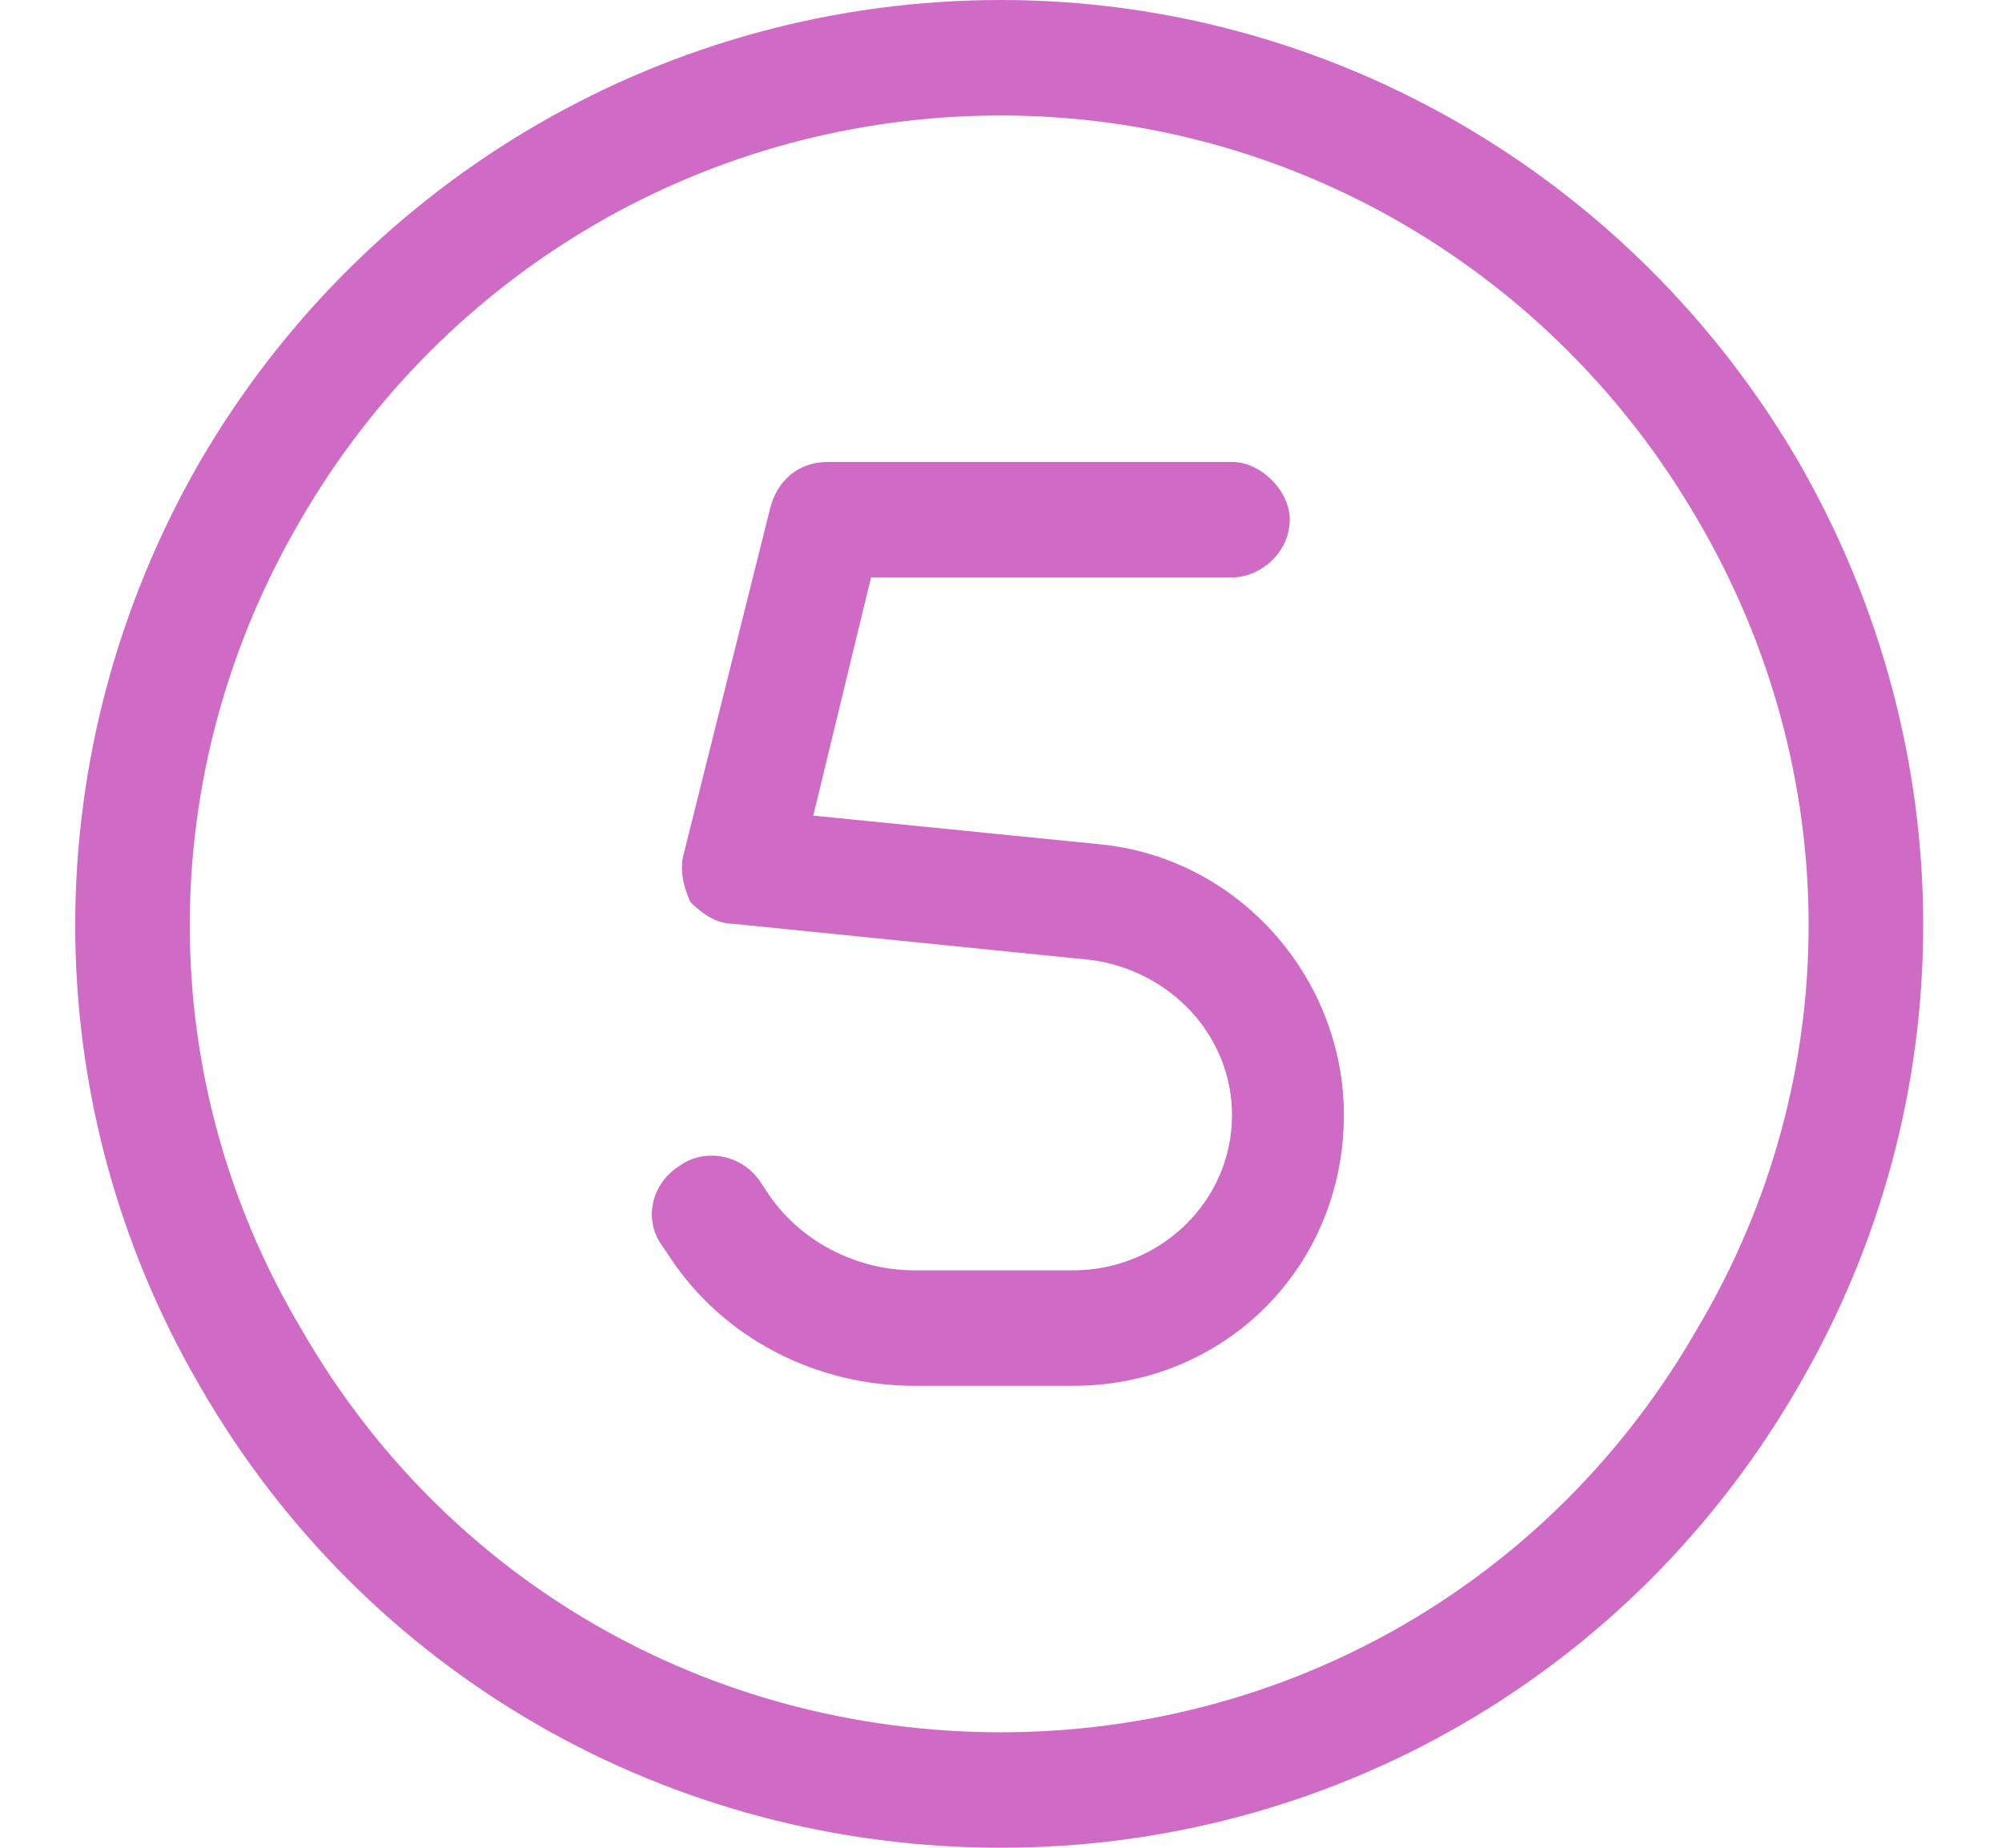 <?xml version="1.0" encoding="UTF-8"?>
<svg xmlns="http://www.w3.org/2000/svg" width="26" height="24" viewBox="0 0 26 24" fill="none">
  <path d="M13 1.5C9.203 1.5 5.781 3.516 3.906 6.75C1.984 10.031 1.984 14.016 3.906 17.25C5.781 20.531 9.203 22.5 13 22.5C16.75 22.5 20.172 20.531 22.047 17.25C23.969 14.016 23.969 10.031 22.047 6.75C20.172 3.516 16.75 1.5 13 1.5ZM13 24C8.688 24 4.75 21.75 2.594 18C0.438 14.297 0.438 9.75 2.594 6C4.75 2.297 8.688 0 13 0C17.266 0 21.203 2.297 23.359 6C25.516 9.75 25.516 14.297 23.359 18C21.203 21.75 17.266 24 13 24ZM10.75 6H16C16.375 6 16.75 6.375 16.75 6.75C16.75 7.172 16.375 7.5 16 7.5H11.312L10.562 10.594L14.312 10.969C16.094 11.156 17.453 12.703 17.453 14.484C17.453 16.453 15.906 18 13.938 18H11.875C10.609 18 9.391 17.391 8.688 16.312L8.594 16.172C8.359 15.844 8.453 15.375 8.828 15.141C9.156 14.906 9.625 15 9.859 15.328L9.953 15.469C10.375 16.125 11.125 16.5 11.875 16.5H13.938C15.062 16.5 16 15.609 16 14.484C16 13.453 15.203 12.609 14.172 12.469L9.531 12C9.297 12 9.109 11.859 8.969 11.719C8.875 11.531 8.828 11.297 8.875 11.109L10 6.609C10.094 6.234 10.375 6 10.75 6Z" fill="#CF6BC5"></path>
</svg>
